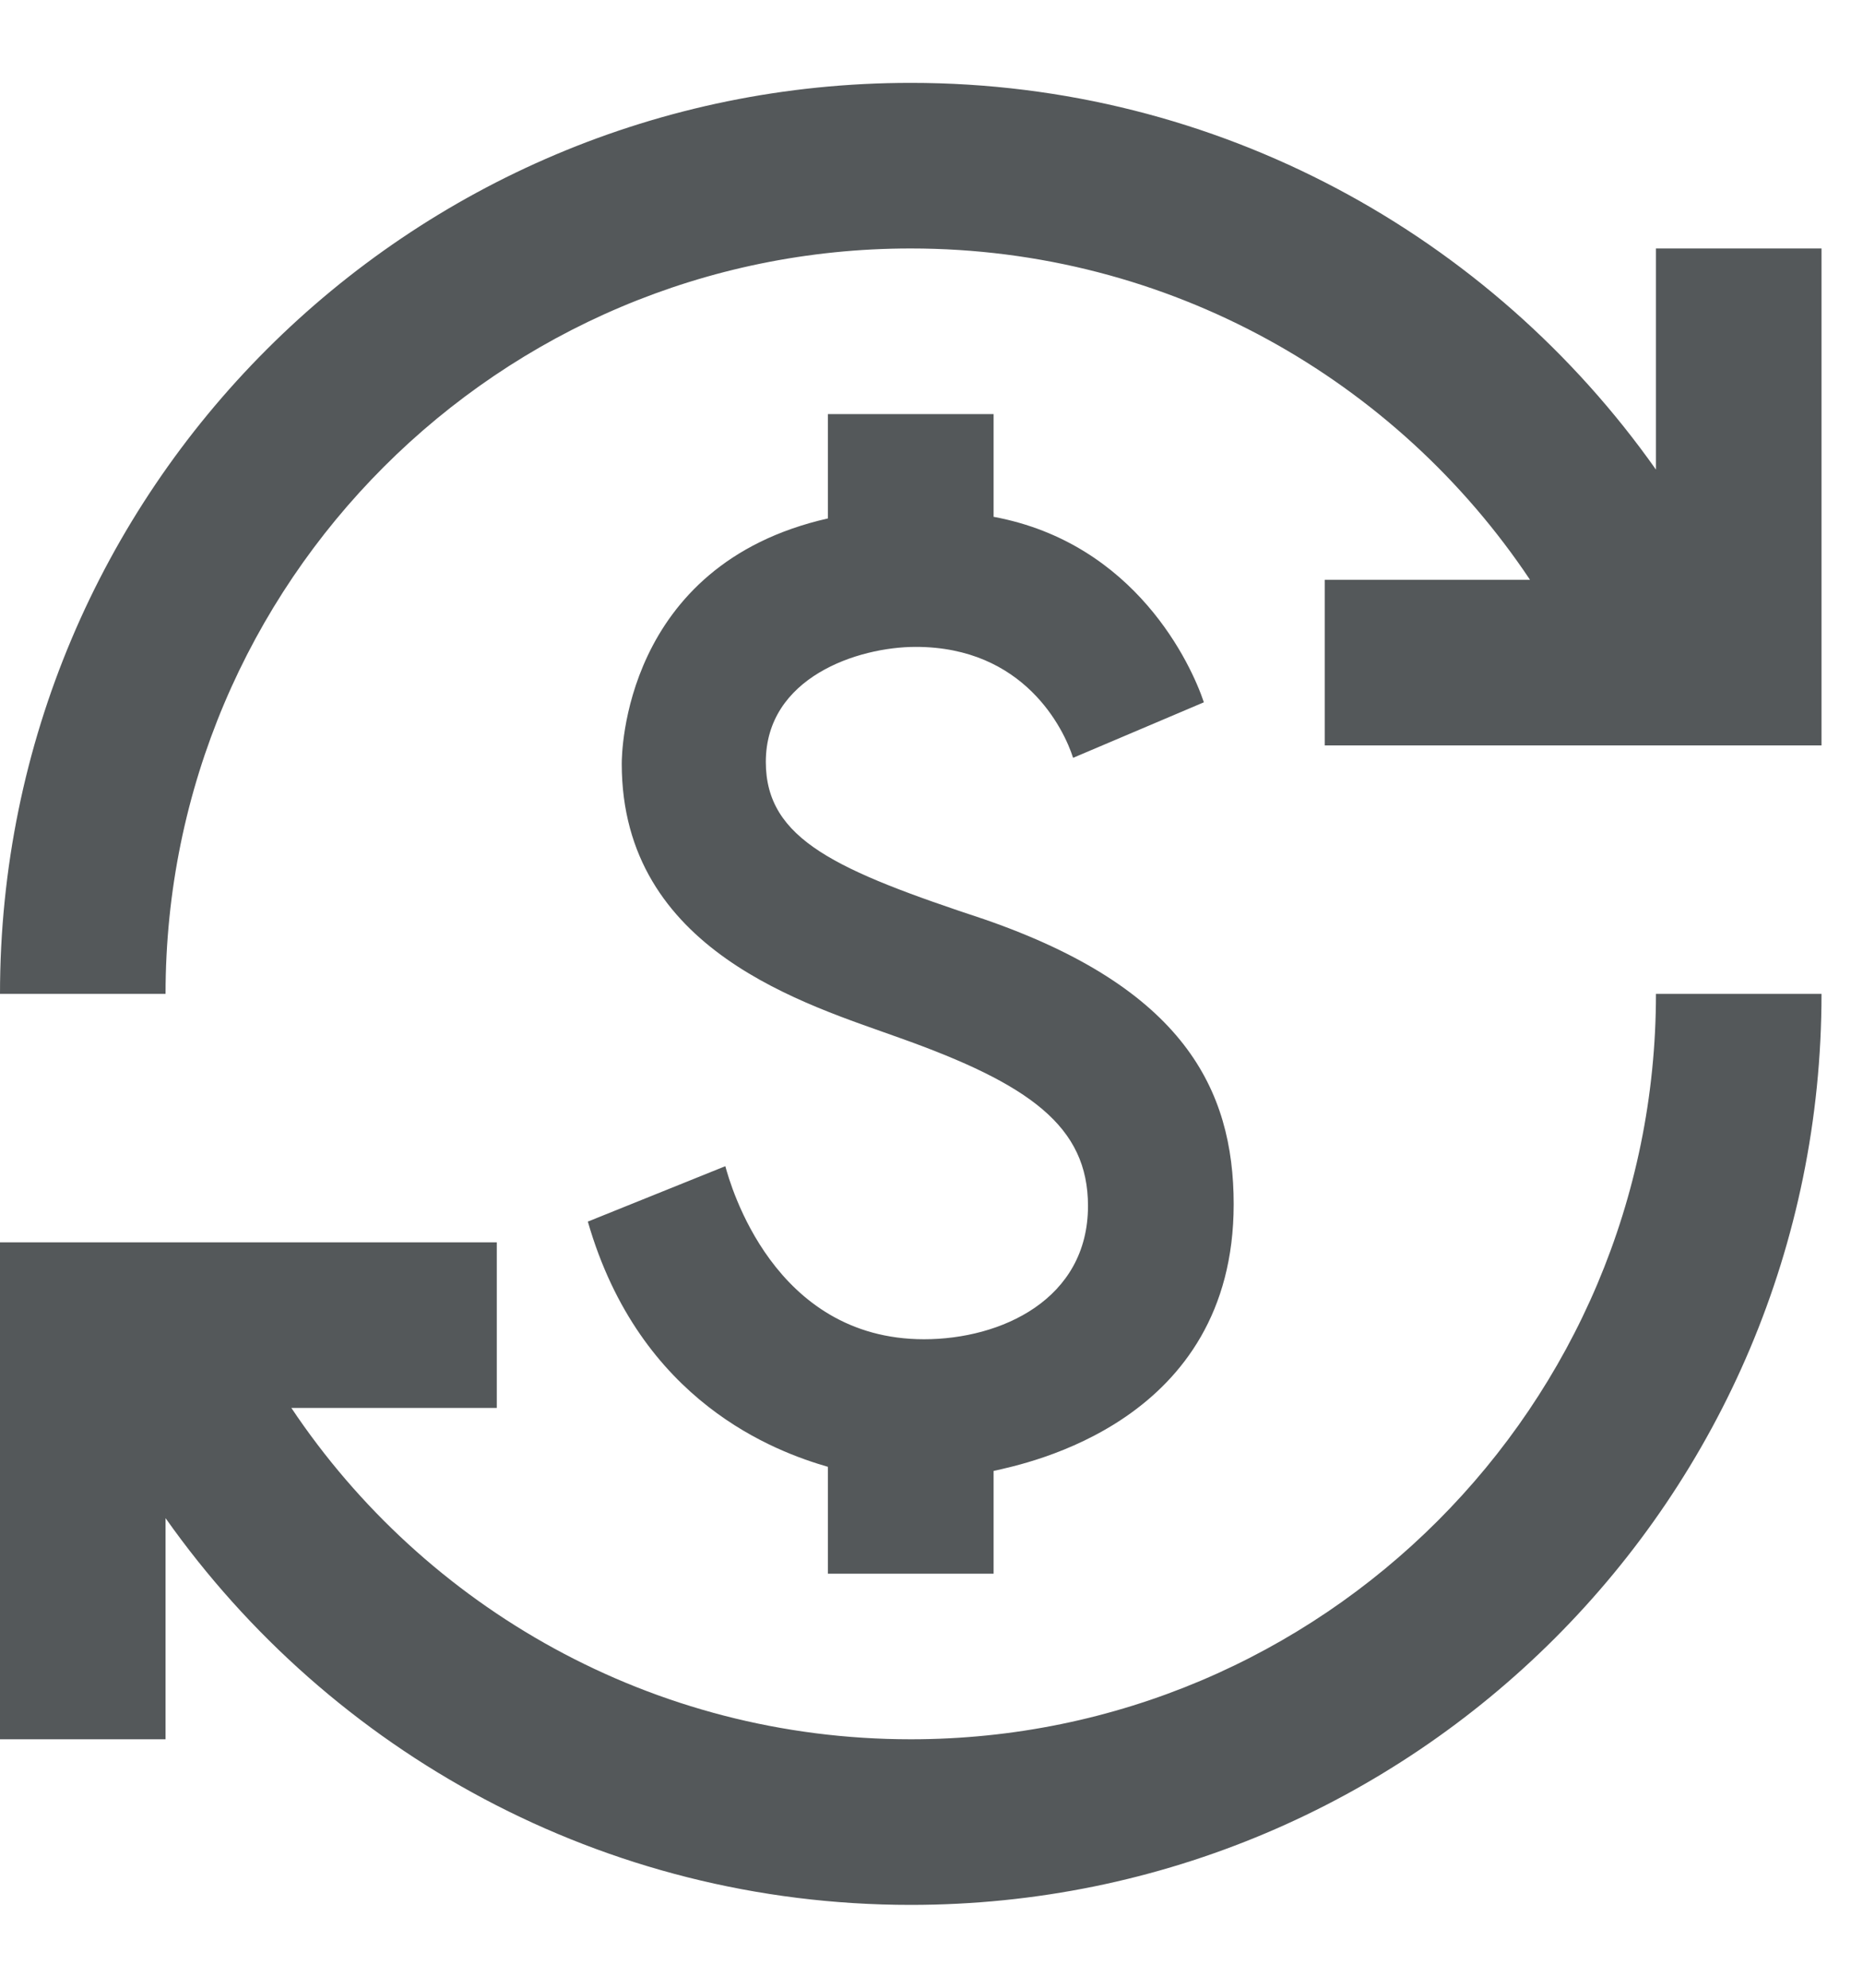 <svg width="15" height="16" viewBox="0 0 15 16" fill="none" xmlns="http://www.w3.org/2000/svg">
<path d="M7.926 7.4C6.74 7.007 6.166 6.76 6.166 6.133C6.166 5.453 6.906 5.207 7.373 5.207C8.246 5.207 8.566 5.867 8.64 6.1L9.693 5.653C9.593 5.353 9.146 4.373 8 4.16V3.333H6.666V4.173C5.013 4.547 5.006 6.08 5.006 6.147C5.006 7.66 6.506 8.087 7.24 8.353C8.293 8.727 8.76 9.067 8.76 9.707C8.76 10.46 8.06 10.78 7.44 10.78C6.226 10.78 5.88 9.533 5.84 9.387L4.733 9.833C5.153 11.293 6.253 11.687 6.666 11.807V12.667H8V11.84C8.266 11.78 9.933 11.447 9.933 9.693C9.933 8.767 9.526 7.953 7.926 7.4ZM1.333 14H-0V10H4V11.333H2.346C3.42 12.94 5.253 14 7.333 14C10.646 14 13.333 11.313 13.333 8H14.666C14.666 12.053 11.386 15.333 7.333 15.333C4.853 15.333 2.66 14.1 1.333 12.22V14ZM-0 8C-0 3.947 3.28 0.667 7.333 0.667C9.813 0.667 12.006 1.9 13.333 3.78V2H14.666V6H10.666V4.667H12.319C11.246 3.06 9.413 2 7.333 2C4.02 2 1.333 4.687 1.333 8H-0Z" fill="#54585A"></path>
</svg>
